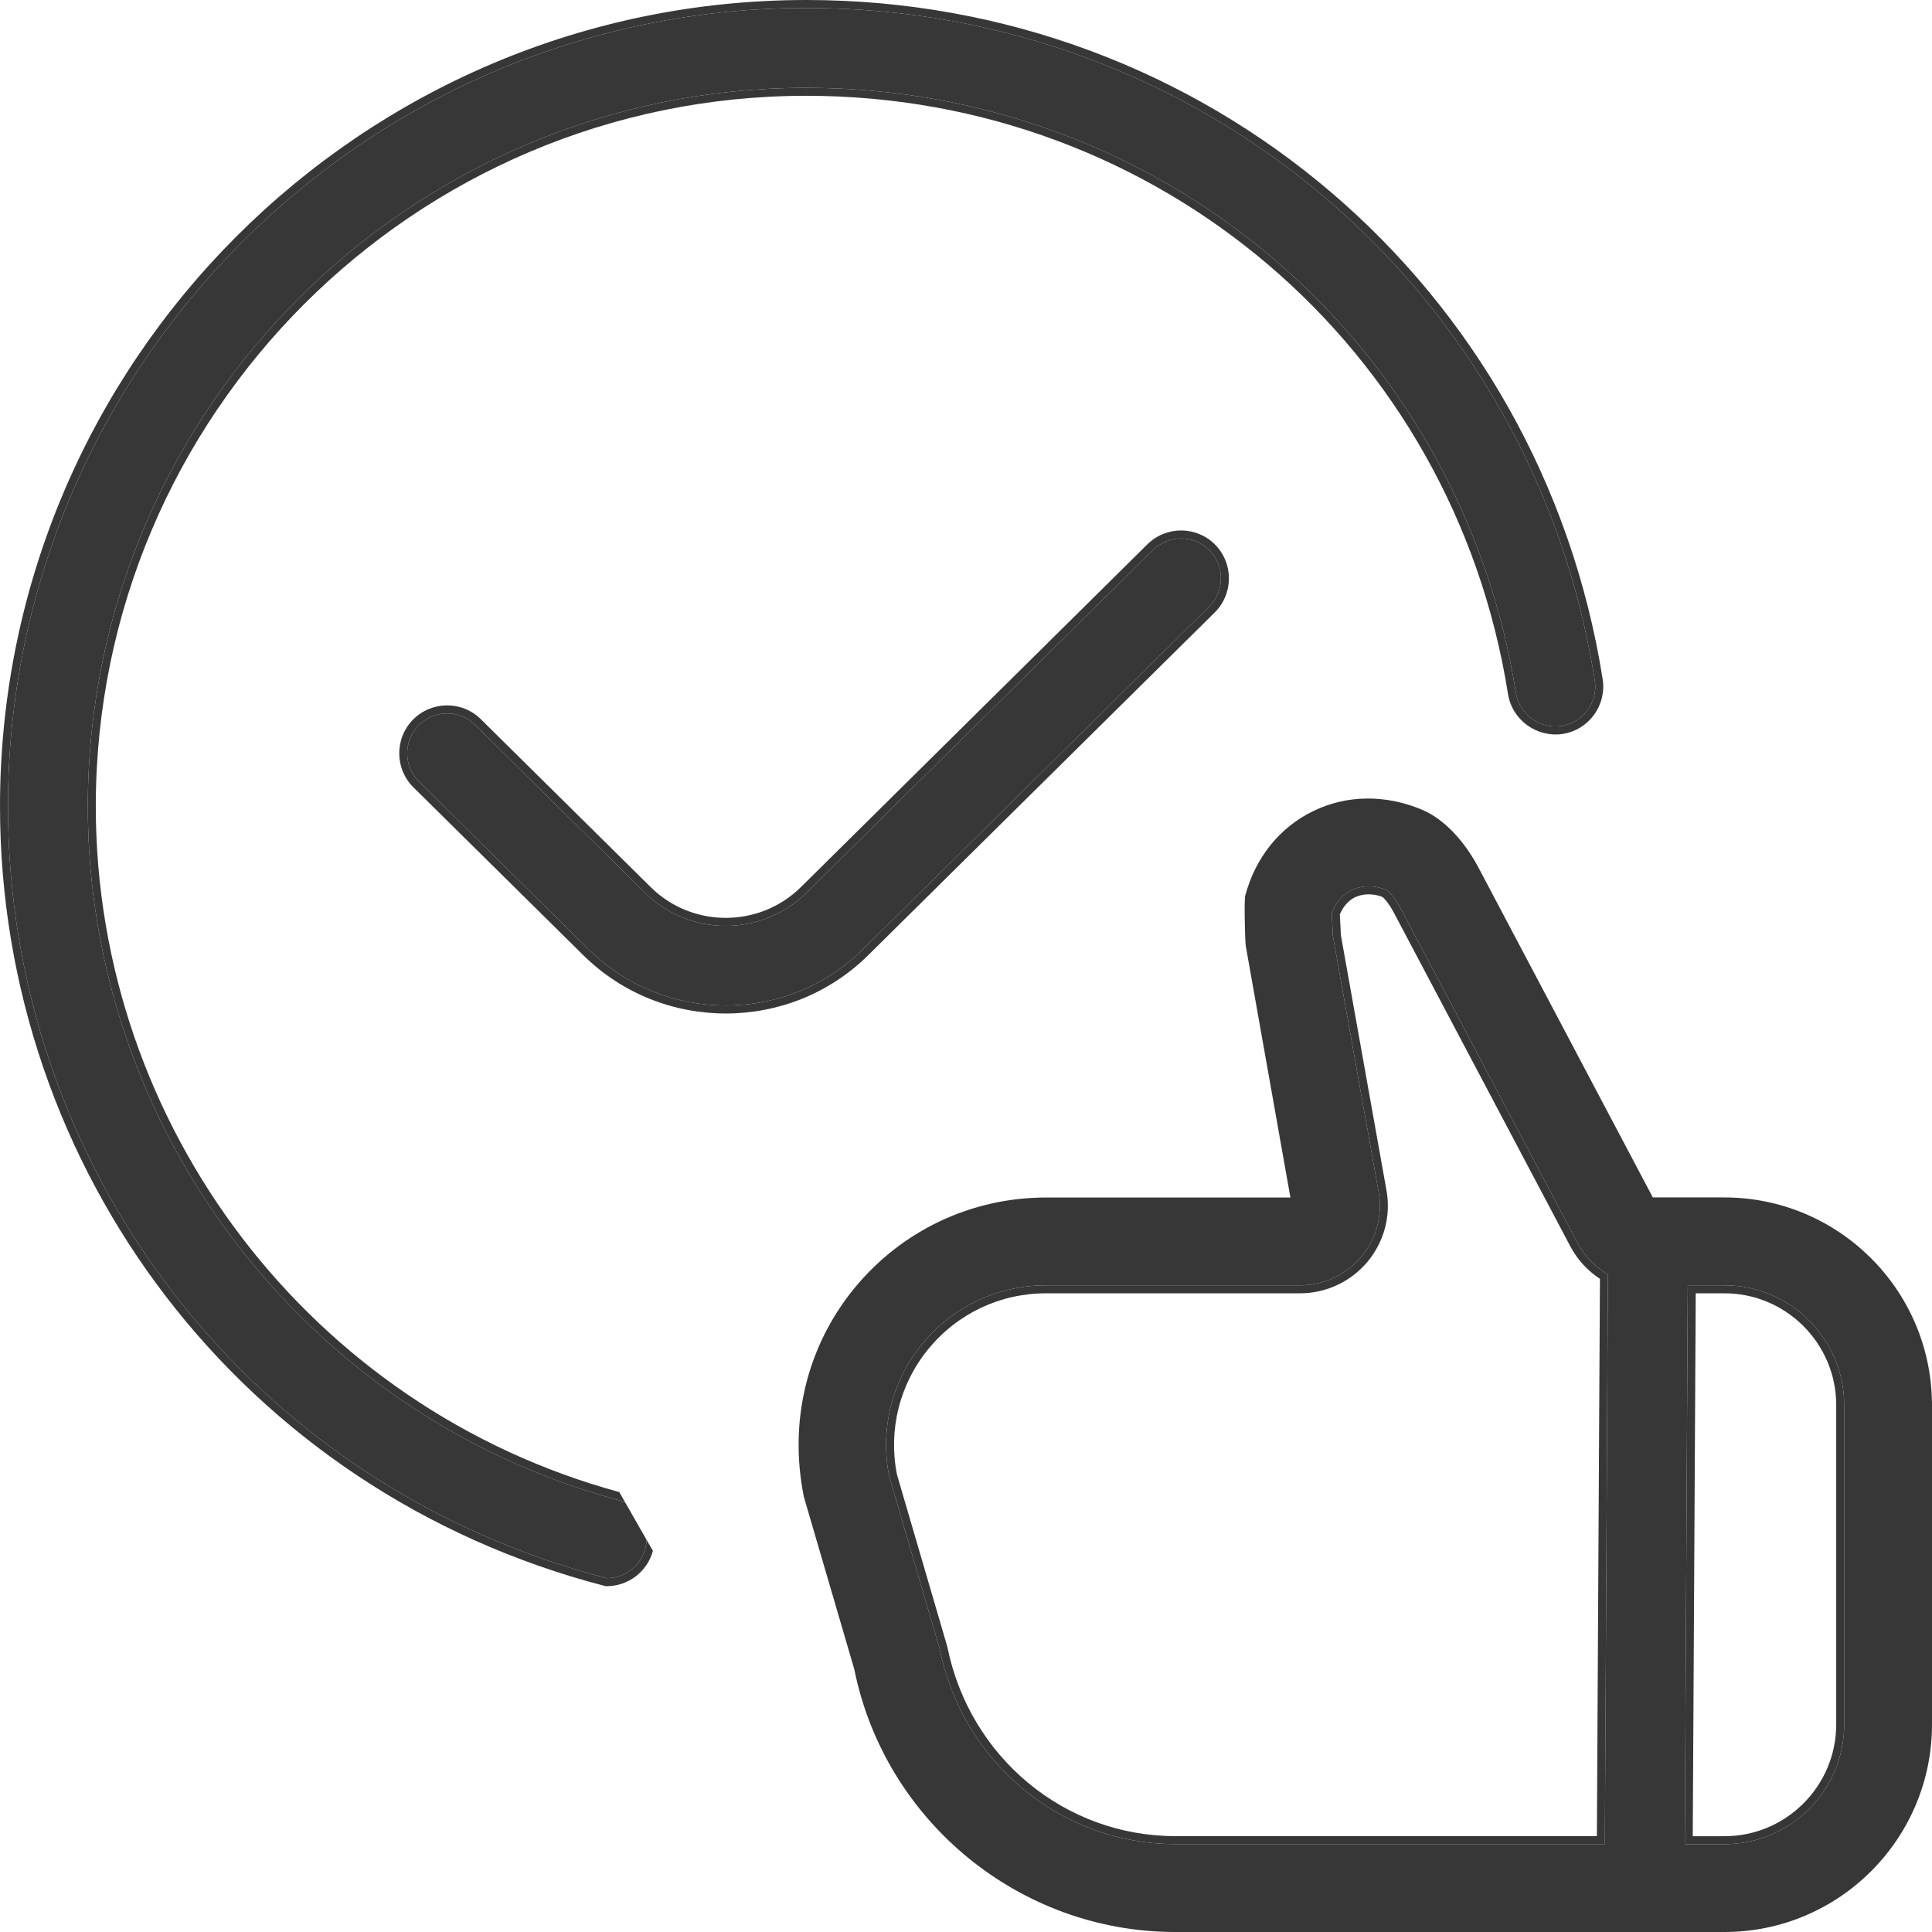 <svg width="24" height="24" viewBox="0 0 24 24" fill="none" xmlns="http://www.w3.org/2000/svg">
<g clip-path="url(#clip0_4167_1377)">
<path fill-rule="evenodd" clip-rule="evenodd" d="M21.422 24C22.844 24 24 22.844 24 21.422V17.413L23.999 17.412C23.977 16.009 22.829 14.875 21.421 14.875H20.532L18.386 10.815C18.202 10.455 17.941 10.173 17.659 10.056C17.207 9.868 16.726 9.873 16.308 10.078C15.894 10.281 15.598 10.652 15.471 11.117C15.467 11.129 15.466 11.141 15.466 11.147C15.465 11.155 15.464 11.165 15.464 11.174C15.463 11.193 15.462 11.217 15.462 11.244C15.461 11.298 15.462 11.366 15.463 11.434C15.465 11.566 15.47 11.711 15.475 11.749L16.03 14.876H12.992C12.067 14.876 11.2 15.287 10.614 16.002C10.028 16.718 9.795 17.648 9.986 18.595L10.612 20.735C10.993 22.627 12.669 24 14.599 24H21.422ZM16.788 11.058C16.92 10.994 17.081 10.996 17.223 11.055C17.223 11.055 17.316 11.117 17.418 11.319L19.597 15.439C19.666 15.57 19.762 15.68 19.876 15.765C19.907 15.789 19.94 15.81 19.974 15.83L19.936 22.908H14.598C13.185 22.908 11.957 21.901 11.671 20.475L11.046 18.339C10.929 17.755 11.079 17.154 11.457 16.693C11.836 16.232 12.395 15.967 12.992 15.967H16.148C16.442 15.967 16.719 15.839 16.91 15.612C17.099 15.387 17.178 15.091 17.125 14.803L16.558 11.629L16.544 11.341C16.595 11.211 16.679 11.111 16.788 11.058ZM22.909 21.422C22.909 22.242 22.242 22.909 21.422 22.909H20.929L20.966 15.967H21.422C22.242 15.967 22.909 16.634 22.909 17.454V21.422Z" fill="#373737"/>
<path fill-rule="evenodd" clip-rule="evenodd" d="M17.223 11.055C17.081 10.996 16.92 10.994 16.788 11.058C16.679 11.111 16.595 11.211 16.544 11.341L16.558 11.629L17.125 14.803C17.178 15.091 17.099 15.387 16.91 15.612C16.719 15.839 16.442 15.967 16.148 15.967H12.992C12.395 15.967 11.836 16.232 11.457 16.693C11.079 17.154 10.929 17.755 11.046 18.339L11.671 20.475C11.957 21.901 13.185 22.908 14.598 22.908H19.936L19.974 15.83C19.94 15.81 19.907 15.789 19.876 15.765C19.762 15.68 19.666 15.57 19.597 15.439L17.418 11.319C17.316 11.117 17.223 11.055 17.223 11.055ZM19.837 22.809L19.875 15.886C19.724 15.787 19.598 15.652 19.509 15.486L17.329 11.364C17.282 11.27 17.238 11.211 17.208 11.177C17.193 11.16 17.181 11.149 17.174 11.143L17.173 11.142C17.057 11.097 16.931 11.099 16.831 11.147C16.753 11.185 16.688 11.257 16.644 11.358L16.657 11.618L17.223 14.785C17.281 15.103 17.194 15.428 16.986 15.676C16.776 15.925 16.471 16.066 16.148 16.066H12.992C12.425 16.066 11.894 16.317 11.534 16.756C11.175 17.193 11.033 17.762 11.142 18.316L11.768 20.456C12.046 21.837 13.233 22.809 14.598 22.809H19.837Z" fill="#373737"/>
<path fill-rule="evenodd" clip-rule="evenodd" d="M21.422 22.909C22.242 22.909 22.909 22.242 22.909 21.422V17.454C22.909 16.634 22.242 15.967 21.422 15.967H20.966L20.929 22.909H21.422ZM22.81 17.454C22.81 16.689 22.187 16.066 21.422 16.066H21.065L21.028 22.81H21.422C22.187 22.81 22.81 22.187 22.81 21.422V17.454Z" fill="#373737"/>
<path d="M10.717 11.795L15.02 7.537L15.021 7.536C15.214 7.344 15.216 7.03 15.024 6.836C14.832 6.641 14.518 6.64 14.323 6.832L10.018 11.091C9.464 11.639 8.565 11.638 8.013 11.091L5.903 9.005C5.707 8.812 5.393 8.816 5.202 9.009C5.009 9.204 5.011 9.518 5.206 9.71L7.316 11.796C7.785 12.259 8.4 12.491 9.016 12.491C9.632 12.491 10.248 12.259 10.717 11.795Z" fill="#373737"/>
<path fill-rule="evenodd" clip-rule="evenodd" d="M10.786 11.865L15.09 7.608C15.323 7.377 15.325 7 15.095 6.766C14.864 6.532 14.487 6.531 14.253 6.762L9.949 11.02C9.433 11.53 8.596 11.529 8.083 11.02L5.973 8.934C5.738 8.702 5.361 8.707 5.131 8.939C4.9 9.174 4.903 9.55 5.136 9.781L7.246 11.866C7.735 12.349 8.375 12.59 9.016 12.59C9.657 12.59 10.298 12.349 10.786 11.865ZM15.02 7.537L10.717 11.795C10.248 12.259 9.632 12.491 9.016 12.491C8.4 12.491 7.785 12.259 7.316 11.796L5.206 9.71C5.011 9.518 5.009 9.204 5.202 9.009C5.393 8.816 5.707 8.812 5.903 9.005L8.013 11.091C8.565 11.638 9.464 11.639 10.018 11.091L14.323 6.832C14.518 6.64 14.832 6.641 15.024 6.836C15.216 7.03 15.214 7.344 15.021 7.536L15.02 7.537Z" fill="#373737"/>
<path d="M7.537 19.704C7.799 19.704 8.038 19.53 8.111 19.265L8.032 19.128C8.031 19.164 8.025 19.202 8.015 19.239C7.955 19.46 7.755 19.605 7.537 19.605C3.074 18.446 0.099 14.481 0.099 10.017C0.099 4.548 4.548 0.099 10.017 0.099C14.925 0.099 19.044 3.612 19.811 8.452C19.854 8.721 19.668 8.976 19.398 9.019C19.133 9.06 18.875 8.878 18.831 8.606C18.142 4.252 14.434 1.091 10.017 1.091C5.095 1.091 1.091 5.096 1.091 10.017C1.091 14.035 3.795 17.576 7.667 18.631C7.704 18.641 7.739 18.655 7.771 18.672L7.693 18.535C3.865 17.492 1.19 13.99 1.19 10.017C1.19 5.15 5.149 1.19 10.017 1.19C14.385 1.19 18.052 4.316 18.733 8.622C18.786 8.949 19.095 9.166 19.414 9.117C19.738 9.066 19.96 8.76 19.909 8.436C19.135 3.548 14.973 0 10.017 0C4.493 0 0 4.493 0 10.017C0 14.526 3.005 18.531 7.512 19.701L7.525 19.704H7.537Z" fill="#373737"/>
<path d="M19.811 8.452C19.044 3.612 14.925 0.099 10.017 0.099C4.548 0.099 0.099 4.548 0.099 10.017C0.099 14.481 3.074 18.446 7.537 19.605C7.755 19.605 7.955 19.46 8.015 19.239C8.025 19.202 8.031 19.164 8.032 19.128L7.771 18.672C7.739 18.655 7.704 18.641 7.667 18.631C3.795 17.576 1.091 14.035 1.091 10.017C1.091 5.096 5.095 1.091 10.017 1.091C14.434 1.091 18.142 4.252 18.831 8.606C18.875 8.878 19.133 9.06 19.398 9.019C19.668 8.976 19.854 8.721 19.811 8.452Z" fill="#373737"/>
</g>
<defs>
<clipPath id="clip0_4167_1377">
<rect width="24" height="24" fill="white"/>
</clipPath>
</defs>
</svg>

